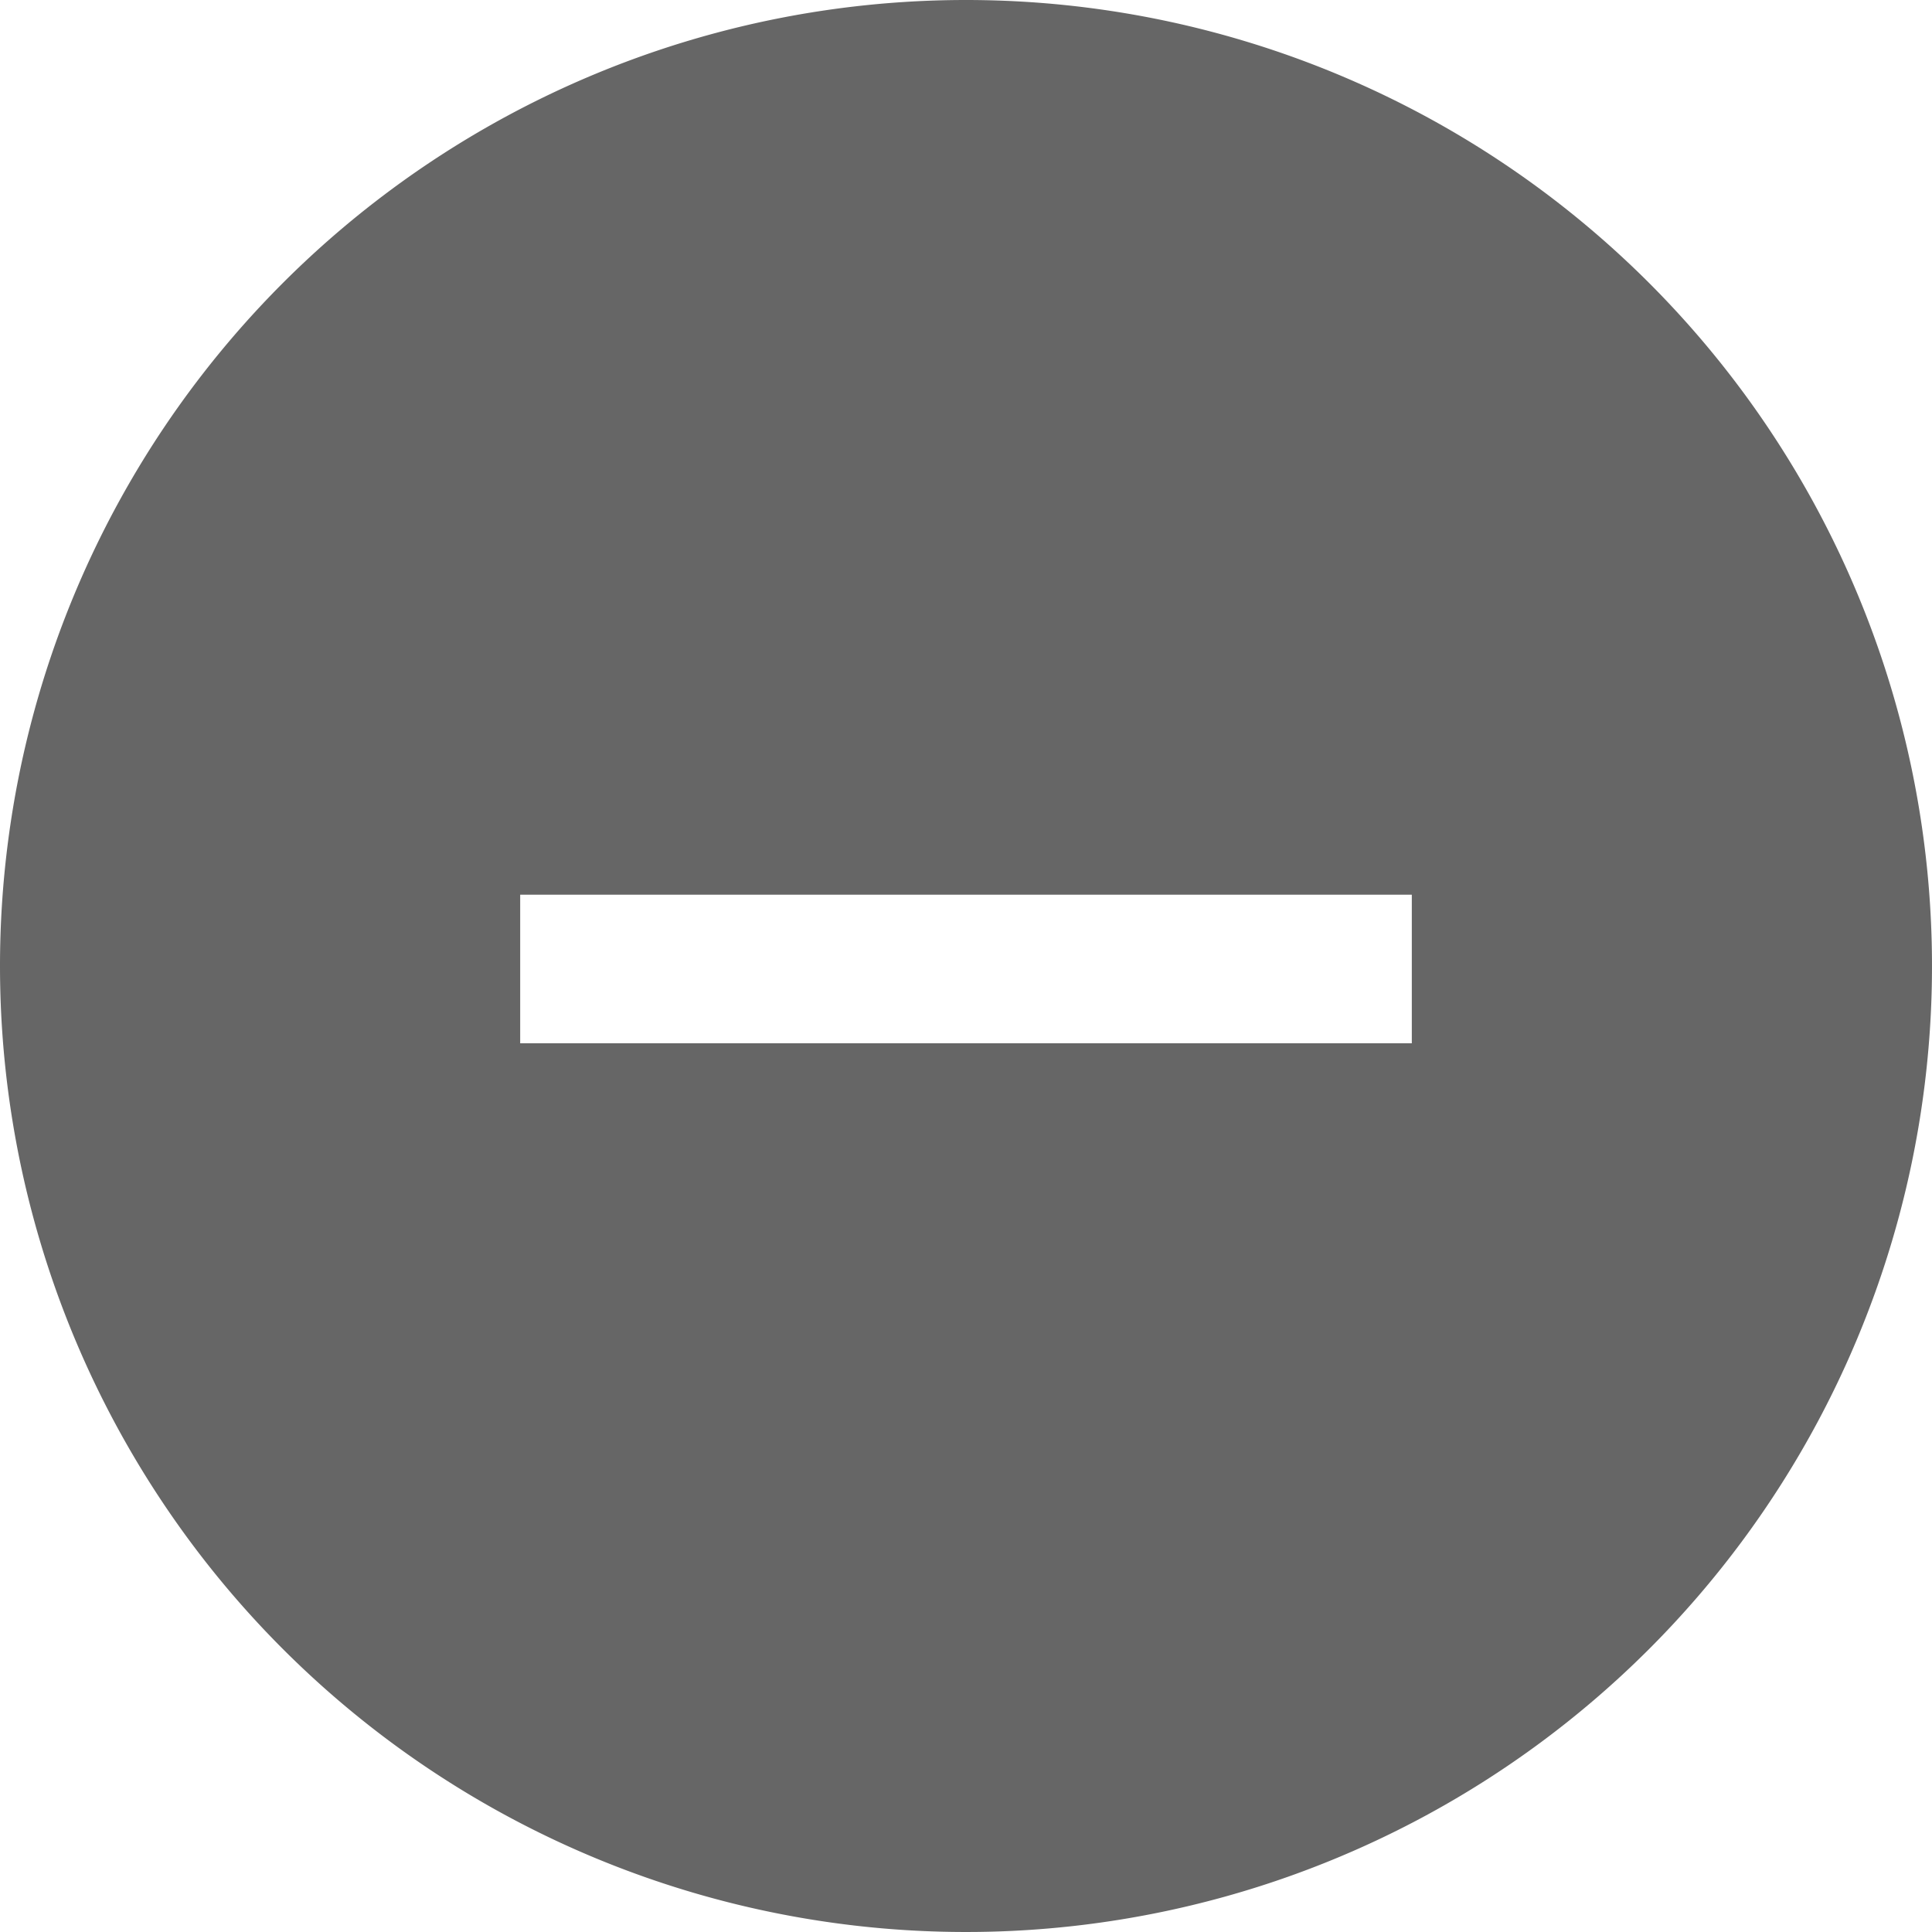 <!--
  This source file is part of the Swift.org open source project

  Copyright (c) 2021 Apple Inc. and the Swift project authors
  Licensed under Apache License v2.0 with Runtime Library Exception

  See https://swift.org/LICENSE.txt for license information
  See https://swift.org/CONTRIBUTORS.txt for Swift project authors
-->

<svg xmlns="http://www.w3.org/2000/svg" fill="rgb(102, 102, 102)" viewBox="0 0 20 20"><path d="M10,0A10,10,0,1,1,0,10H0A10,10,0,0,1,10,0Zm4.615,9.262H5.385V10.8h9.23Z" fill-rule="evenodd"/></svg>